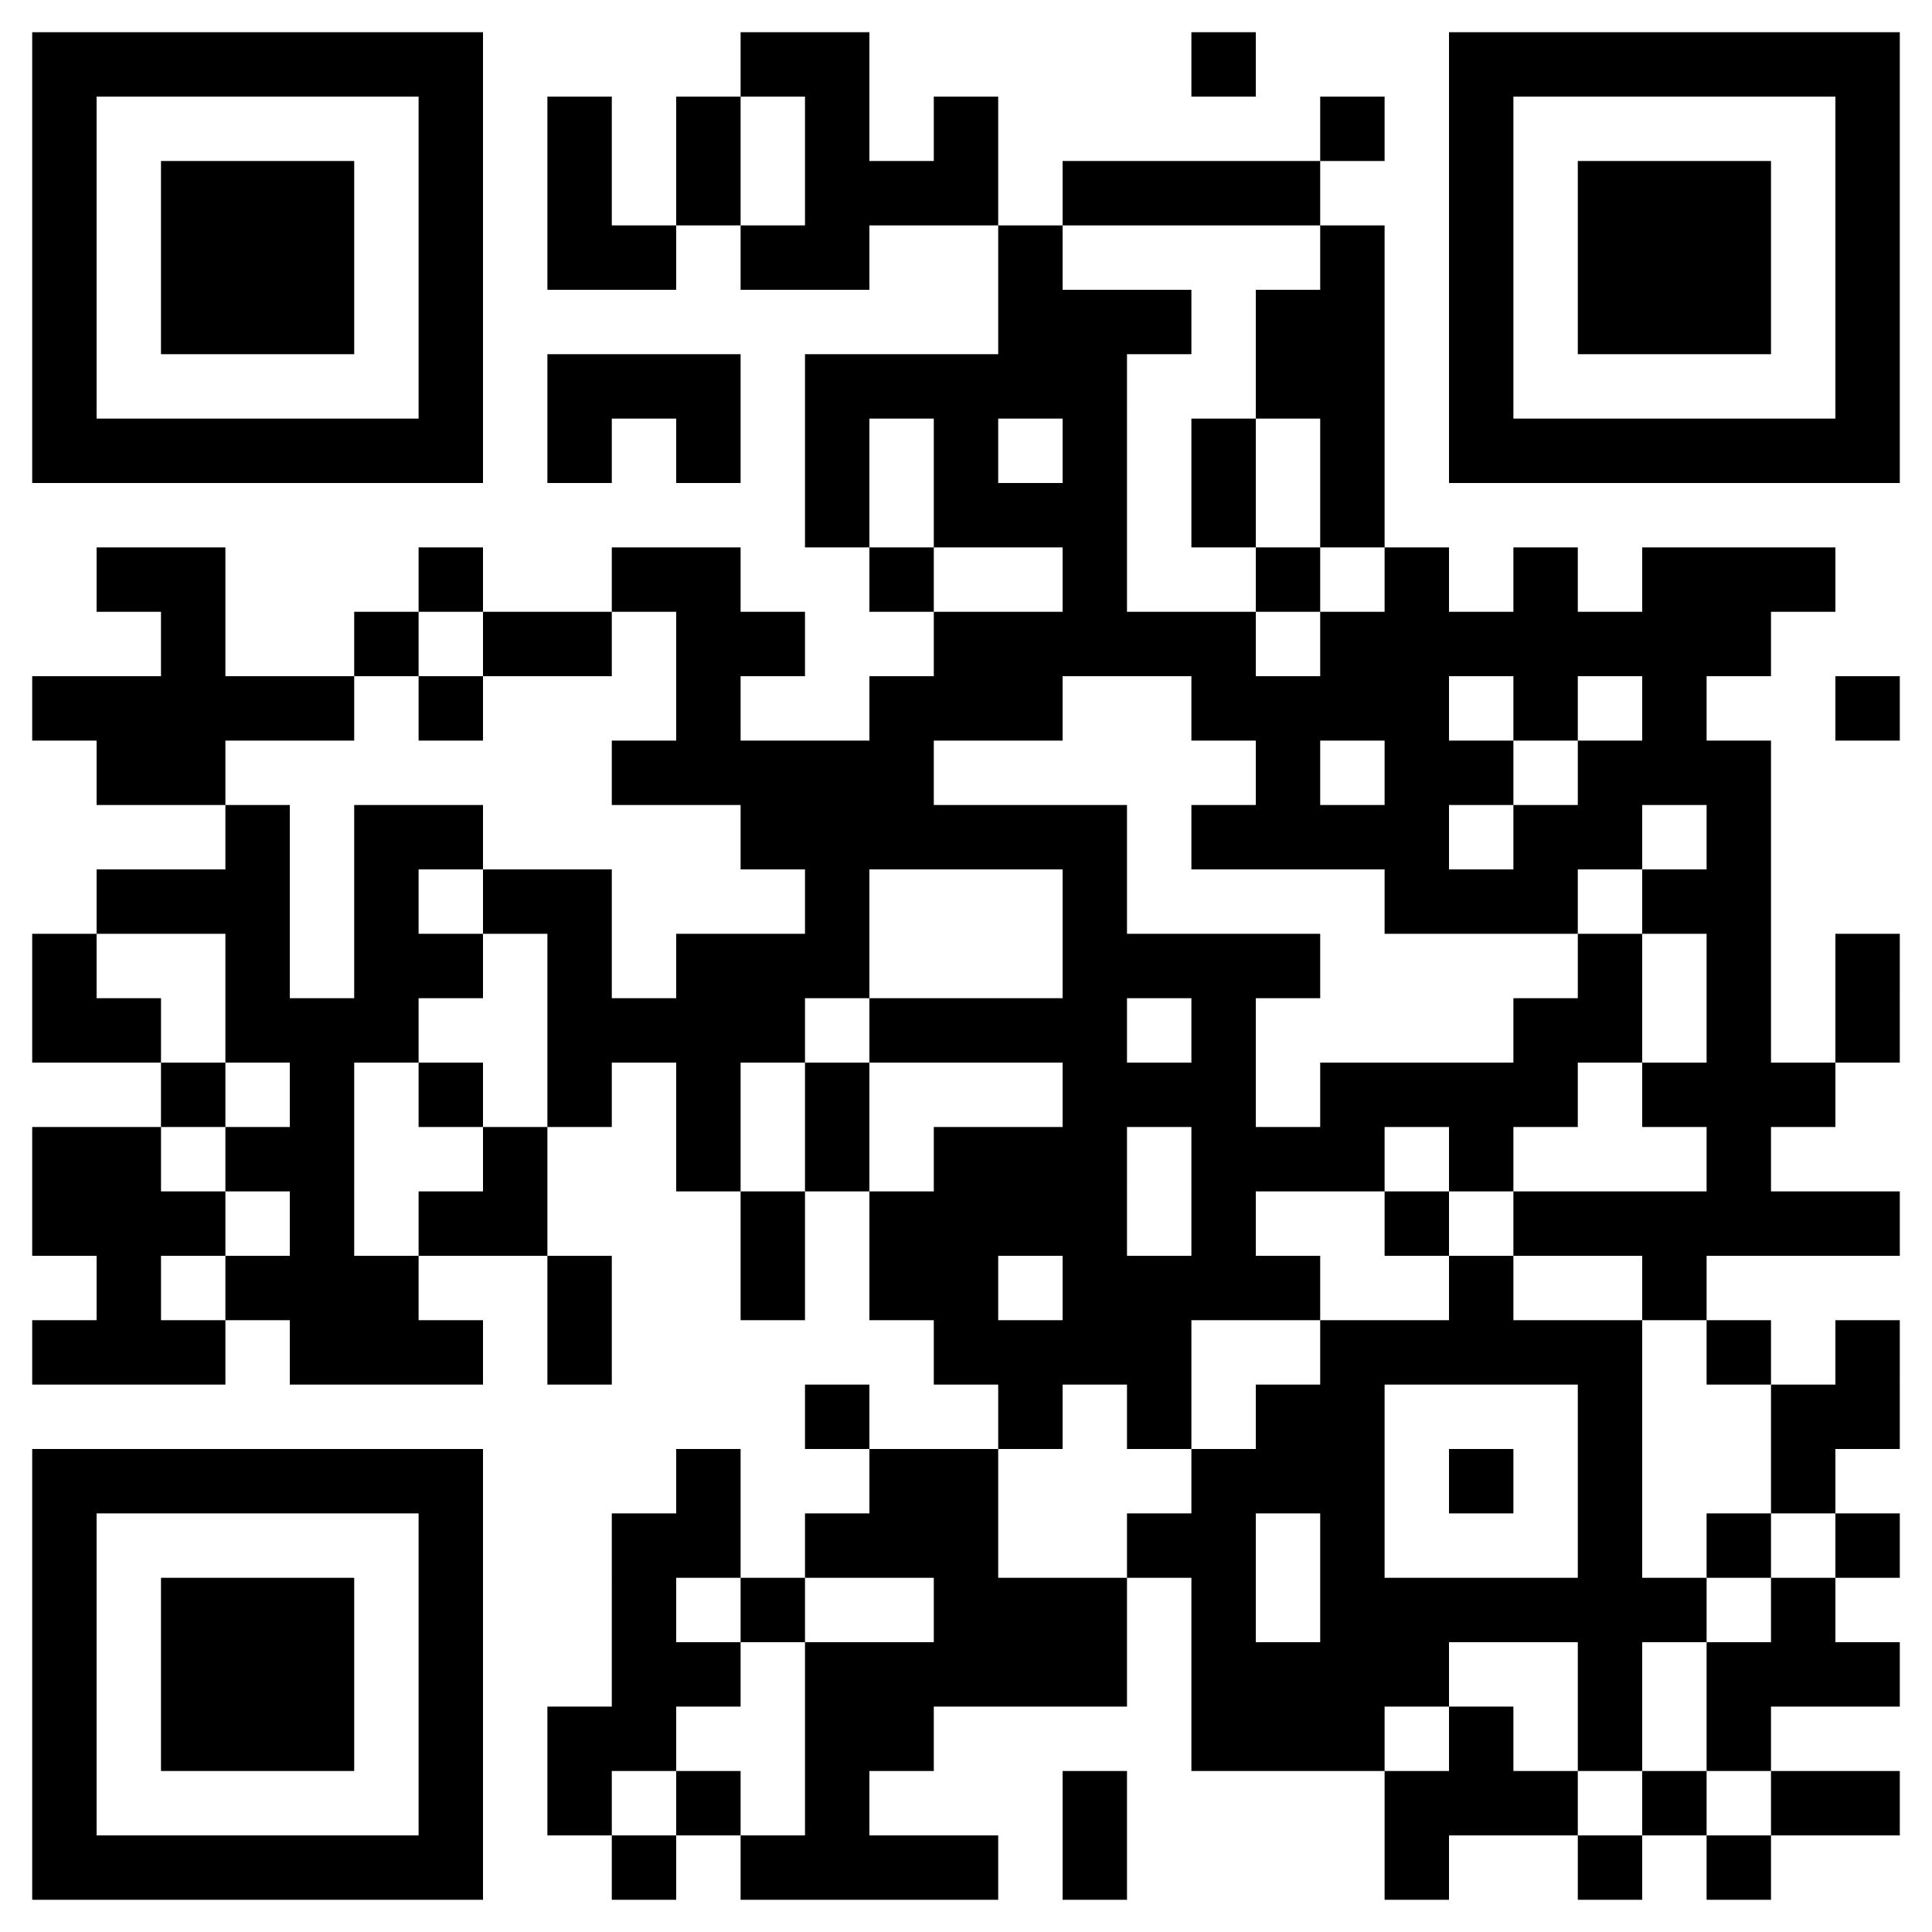 <?xml version="1.0" encoding="UTF-8"?> <svg xmlns="http://www.w3.org/2000/svg" id="testSVG" viewBox="0 0 300 300" style="background: rgb(255, 255, 255); max-width: inherit; max-height: inherit;" data-reuse="3599f961e00b51743d18d120d11141cf"><svg width="300" height="300"><defs><clipPath id="clip-path-dot-color"><rect x="5" y="105" width="10" height="10" transform="rotate(0,10,110)"></rect><rect x="5" y="145" width="10" height="10" transform="rotate(0,10,150)"></rect><rect x="5" y="155" width="10" height="10" transform="rotate(0,10,160)"></rect><rect x="5" y="175" width="10" height="10" transform="rotate(0,10,180)"></rect><rect x="5" y="185" width="10" height="10" transform="rotate(0,10,190)"></rect><rect x="5" y="205" width="10" height="10" transform="rotate(0,10,210)"></rect><rect x="15" y="85" width="10" height="10" transform="rotate(0,20,90)"></rect><rect x="15" y="105" width="10" height="10" transform="rotate(0,20,110)"></rect><rect x="15" y="115" width="10" height="10" transform="rotate(0,20,120)"></rect><rect x="15" y="135" width="10" height="10" transform="rotate(0,20,140)"></rect><rect x="15" y="155" width="10" height="10" transform="rotate(0,20,160)"></rect><rect x="15" y="175" width="10" height="10" transform="rotate(0,20,180)"></rect><rect x="15" y="185" width="10" height="10" transform="rotate(0,20,190)"></rect><rect x="15" y="195" width="10" height="10" transform="rotate(0,20,200)"></rect><rect x="15" y="205" width="10" height="10" transform="rotate(0,20,210)"></rect><rect x="25" y="85" width="10" height="10" transform="rotate(0,30,90)"></rect><rect x="25" y="95" width="10" height="10" transform="rotate(0,30,100)"></rect><rect x="25" y="105" width="10" height="10" transform="rotate(0,30,110)"></rect><rect x="25" y="115" width="10" height="10" transform="rotate(0,30,120)"></rect><rect x="25" y="135" width="10" height="10" transform="rotate(0,30,140)"></rect><rect x="25" y="165" width="10" height="10" transform="rotate(0,30,170)"></rect><rect x="25" y="185" width="10" height="10" transform="rotate(0,30,190)"></rect><rect x="25" y="205" width="10" height="10" transform="rotate(0,30,210)"></rect><rect x="35" y="105" width="10" height="10" transform="rotate(0,40,110)"></rect><rect x="35" y="125" width="10" height="10" transform="rotate(0,40,130)"></rect><rect x="35" y="135" width="10" height="10" transform="rotate(0,40,140)"></rect><rect x="35" y="145" width="10" height="10" transform="rotate(0,40,150)"></rect><rect x="35" y="155" width="10" height="10" transform="rotate(0,40,160)"></rect><rect x="35" y="175" width="10" height="10" transform="rotate(0,40,180)"></rect><rect x="35" y="195" width="10" height="10" transform="rotate(0,40,200)"></rect><rect x="45" y="105" width="10" height="10" transform="rotate(0,50,110)"></rect><rect x="45" y="155" width="10" height="10" transform="rotate(0,50,160)"></rect><rect x="45" y="165" width="10" height="10" transform="rotate(0,50,170)"></rect><rect x="45" y="175" width="10" height="10" transform="rotate(0,50,180)"></rect><rect x="45" y="185" width="10" height="10" transform="rotate(0,50,190)"></rect><rect x="45" y="195" width="10" height="10" transform="rotate(0,50,200)"></rect><rect x="45" y="205" width="10" height="10" transform="rotate(0,50,210)"></rect><rect x="55" y="95" width="10" height="10" transform="rotate(0,60,100)"></rect><rect x="55" y="125" width="10" height="10" transform="rotate(0,60,130)"></rect><rect x="55" y="135" width="10" height="10" transform="rotate(0,60,140)"></rect><rect x="55" y="145" width="10" height="10" transform="rotate(0,60,150)"></rect><rect x="55" y="155" width="10" height="10" transform="rotate(0,60,160)"></rect><rect x="55" y="195" width="10" height="10" transform="rotate(0,60,200)"></rect><rect x="55" y="205" width="10" height="10" transform="rotate(0,60,210)"></rect><rect x="65" y="85" width="10" height="10" transform="rotate(0,70,90)"></rect><rect x="65" y="105" width="10" height="10" transform="rotate(0,70,110)"></rect><rect x="65" y="125" width="10" height="10" transform="rotate(0,70,130)"></rect><rect x="65" y="145" width="10" height="10" transform="rotate(0,70,150)"></rect><rect x="65" y="165" width="10" height="10" transform="rotate(0,70,170)"></rect><rect x="65" y="185" width="10" height="10" transform="rotate(0,70,190)"></rect><rect x="65" y="205" width="10" height="10" transform="rotate(0,70,210)"></rect><rect x="75" y="95" width="10" height="10" transform="rotate(0,80,100)"></rect><rect x="75" y="135" width="10" height="10" transform="rotate(0,80,140)"></rect><rect x="75" y="175" width="10" height="10" transform="rotate(0,80,180)"></rect><rect x="75" y="185" width="10" height="10" transform="rotate(0,80,190)"></rect><rect x="85" y="15" width="10" height="10" transform="rotate(0,90,20)"></rect><rect x="85" y="25" width="10" height="10" transform="rotate(0,90,30)"></rect><rect x="85" y="35" width="10" height="10" transform="rotate(0,90,40)"></rect><rect x="85" y="55" width="10" height="10" transform="rotate(0,90,60)"></rect><rect x="85" y="65" width="10" height="10" transform="rotate(0,90,70)"></rect><rect x="85" y="95" width="10" height="10" transform="rotate(0,90,100)"></rect><rect x="85" y="135" width="10" height="10" transform="rotate(0,90,140)"></rect><rect x="85" y="145" width="10" height="10" transform="rotate(0,90,150)"></rect><rect x="85" y="155" width="10" height="10" transform="rotate(0,90,160)"></rect><rect x="85" y="165" width="10" height="10" transform="rotate(0,90,170)"></rect><rect x="85" y="195" width="10" height="10" transform="rotate(0,90,200)"></rect><rect x="85" y="205" width="10" height="10" transform="rotate(0,90,210)"></rect><rect x="85" y="265" width="10" height="10" transform="rotate(0,90,270)"></rect><rect x="85" y="275" width="10" height="10" transform="rotate(0,90,280)"></rect><rect x="95" y="35" width="10" height="10" transform="rotate(0,100,40)"></rect><rect x="95" y="55" width="10" height="10" transform="rotate(0,100,60)"></rect><rect x="95" y="85" width="10" height="10" transform="rotate(0,100,90)"></rect><rect x="95" y="115" width="10" height="10" transform="rotate(0,100,120)"></rect><rect x="95" y="155" width="10" height="10" transform="rotate(0,100,160)"></rect><rect x="95" y="235" width="10" height="10" transform="rotate(0,100,240)"></rect><rect x="95" y="245" width="10" height="10" transform="rotate(0,100,250)"></rect><rect x="95" y="255" width="10" height="10" transform="rotate(0,100,260)"></rect><rect x="95" y="265" width="10" height="10" transform="rotate(0,100,270)"></rect><rect x="95" y="285" width="10" height="10" transform="rotate(0,100,290)"></rect><rect x="105" y="15" width="10" height="10" transform="rotate(0,110,20)"></rect><rect x="105" y="25" width="10" height="10" transform="rotate(0,110,30)"></rect><rect x="105" y="55" width="10" height="10" transform="rotate(0,110,60)"></rect><rect x="105" y="65" width="10" height="10" transform="rotate(0,110,70)"></rect><rect x="105" y="85" width="10" height="10" transform="rotate(0,110,90)"></rect><rect x="105" y="95" width="10" height="10" transform="rotate(0,110,100)"></rect><rect x="105" y="105" width="10" height="10" transform="rotate(0,110,110)"></rect><rect x="105" y="115" width="10" height="10" transform="rotate(0,110,120)"></rect><rect x="105" y="145" width="10" height="10" transform="rotate(0,110,150)"></rect><rect x="105" y="155" width="10" height="10" transform="rotate(0,110,160)"></rect><rect x="105" y="165" width="10" height="10" transform="rotate(0,110,170)"></rect><rect x="105" y="175" width="10" height="10" transform="rotate(0,110,180)"></rect><rect x="105" y="225" width="10" height="10" transform="rotate(0,110,230)"></rect><rect x="105" y="235" width="10" height="10" transform="rotate(0,110,240)"></rect><rect x="105" y="255" width="10" height="10" transform="rotate(0,110,260)"></rect><rect x="105" y="275" width="10" height="10" transform="rotate(0,110,280)"></rect><rect x="115" y="5" width="10" height="10" transform="rotate(0,120,10)"></rect><rect x="115" y="35" width="10" height="10" transform="rotate(0,120,40)"></rect><rect x="115" y="95" width="10" height="10" transform="rotate(0,120,100)"></rect><rect x="115" y="115" width="10" height="10" transform="rotate(0,120,120)"></rect><rect x="115" y="125" width="10" height="10" transform="rotate(0,120,130)"></rect><rect x="115" y="145" width="10" height="10" transform="rotate(0,120,150)"></rect><rect x="115" y="155" width="10" height="10" transform="rotate(0,120,160)"></rect><rect x="115" y="185" width="10" height="10" transform="rotate(0,120,190)"></rect><rect x="115" y="195" width="10" height="10" transform="rotate(0,120,200)"></rect><rect x="115" y="245" width="10" height="10" transform="rotate(0,120,250)"></rect><rect x="115" y="285" width="10" height="10" transform="rotate(0,120,290)"></rect><rect x="125" y="5" width="10" height="10" transform="rotate(0,130,10)"></rect><rect x="125" y="15" width="10" height="10" transform="rotate(0,130,20)"></rect><rect x="125" y="25" width="10" height="10" transform="rotate(0,130,30)"></rect><rect x="125" y="35" width="10" height="10" transform="rotate(0,130,40)"></rect><rect x="125" y="55" width="10" height="10" transform="rotate(0,130,60)"></rect><rect x="125" y="65" width="10" height="10" transform="rotate(0,130,70)"></rect><rect x="125" y="75" width="10" height="10" transform="rotate(0,130,80)"></rect><rect x="125" y="115" width="10" height="10" transform="rotate(0,130,120)"></rect><rect x="125" y="125" width="10" height="10" transform="rotate(0,130,130)"></rect><rect x="125" y="135" width="10" height="10" transform="rotate(0,130,140)"></rect><rect x="125" y="145" width="10" height="10" transform="rotate(0,130,150)"></rect><rect x="125" y="165" width="10" height="10" transform="rotate(0,130,170)"></rect><rect x="125" y="175" width="10" height="10" transform="rotate(0,130,180)"></rect><rect x="125" y="215" width="10" height="10" transform="rotate(0,130,220)"></rect><rect x="125" y="235" width="10" height="10" transform="rotate(0,130,240)"></rect><rect x="125" y="255" width="10" height="10" transform="rotate(0,130,260)"></rect><rect x="125" y="265" width="10" height="10" transform="rotate(0,130,270)"></rect><rect x="125" y="275" width="10" height="10" transform="rotate(0,130,280)"></rect><rect x="125" y="285" width="10" height="10" transform="rotate(0,130,290)"></rect><rect x="135" y="25" width="10" height="10" transform="rotate(0,140,30)"></rect><rect x="135" y="55" width="10" height="10" transform="rotate(0,140,60)"></rect><rect x="135" y="85" width="10" height="10" transform="rotate(0,140,90)"></rect><rect x="135" y="105" width="10" height="10" transform="rotate(0,140,110)"></rect><rect x="135" y="115" width="10" height="10" transform="rotate(0,140,120)"></rect><rect x="135" y="125" width="10" height="10" transform="rotate(0,140,130)"></rect><rect x="135" y="155" width="10" height="10" transform="rotate(0,140,160)"></rect><rect x="135" y="185" width="10" height="10" transform="rotate(0,140,190)"></rect><rect x="135" y="195" width="10" height="10" transform="rotate(0,140,200)"></rect><rect x="135" y="225" width="10" height="10" transform="rotate(0,140,230)"></rect><rect x="135" y="235" width="10" height="10" transform="rotate(0,140,240)"></rect><rect x="135" y="255" width="10" height="10" transform="rotate(0,140,260)"></rect><rect x="135" y="265" width="10" height="10" transform="rotate(0,140,270)"></rect><rect x="135" y="285" width="10" height="10" transform="rotate(0,140,290)"></rect><rect x="145" y="15" width="10" height="10" transform="rotate(0,150,20)"></rect><rect x="145" y="25" width="10" height="10" transform="rotate(0,150,30)"></rect><rect x="145" y="55" width="10" height="10" transform="rotate(0,150,60)"></rect><rect x="145" y="65" width="10" height="10" transform="rotate(0,150,70)"></rect><rect x="145" y="75" width="10" height="10" transform="rotate(0,150,80)"></rect><rect x="145" y="95" width="10" height="10" transform="rotate(0,150,100)"></rect><rect x="145" y="105" width="10" height="10" transform="rotate(0,150,110)"></rect><rect x="145" y="125" width="10" height="10" transform="rotate(0,150,130)"></rect><rect x="145" y="155" width="10" height="10" transform="rotate(0,150,160)"></rect><rect x="145" y="175" width="10" height="10" transform="rotate(0,150,180)"></rect><rect x="145" y="185" width="10" height="10" transform="rotate(0,150,190)"></rect><rect x="145" y="195" width="10" height="10" transform="rotate(0,150,200)"></rect><rect x="145" y="205" width="10" height="10" transform="rotate(0,150,210)"></rect><rect x="145" y="225" width="10" height="10" transform="rotate(0,150,230)"></rect><rect x="145" y="235" width="10" height="10" transform="rotate(0,150,240)"></rect><rect x="145" y="245" width="10" height="10" transform="rotate(0,150,250)"></rect><rect x="145" y="255" width="10" height="10" transform="rotate(0,150,260)"></rect><rect x="145" y="285" width="10" height="10" transform="rotate(0,150,290)"></rect><rect x="155" y="35" width="10" height="10" transform="rotate(0,160,40)"></rect><rect x="155" y="45" width="10" height="10" transform="rotate(0,160,50)"></rect><rect x="155" y="55" width="10" height="10" transform="rotate(0,160,60)"></rect><rect x="155" y="75" width="10" height="10" transform="rotate(0,160,80)"></rect><rect x="155" y="95" width="10" height="10" transform="rotate(0,160,100)"></rect><rect x="155" y="105" width="10" height="10" transform="rotate(0,160,110)"></rect><rect x="155" y="125" width="10" height="10" transform="rotate(0,160,130)"></rect><rect x="155" y="155" width="10" height="10" transform="rotate(0,160,160)"></rect><rect x="155" y="175" width="10" height="10" transform="rotate(0,160,180)"></rect><rect x="155" y="185" width="10" height="10" transform="rotate(0,160,190)"></rect><rect x="155" y="205" width="10" height="10" transform="rotate(0,160,210)"></rect><rect x="155" y="215" width="10" height="10" transform="rotate(0,160,220)"></rect><rect x="155" y="245" width="10" height="10" transform="rotate(0,160,250)"></rect><rect x="155" y="255" width="10" height="10" transform="rotate(0,160,260)"></rect><rect x="165" y="25" width="10" height="10" transform="rotate(0,170,30)"></rect><rect x="165" y="45" width="10" height="10" transform="rotate(0,170,50)"></rect><rect x="165" y="55" width="10" height="10" transform="rotate(0,170,60)"></rect><rect x="165" y="65" width="10" height="10" transform="rotate(0,170,70)"></rect><rect x="165" y="75" width="10" height="10" transform="rotate(0,170,80)"></rect><rect x="165" y="85" width="10" height="10" transform="rotate(0,170,90)"></rect><rect x="165" y="95" width="10" height="10" transform="rotate(0,170,100)"></rect><rect x="165" y="125" width="10" height="10" transform="rotate(0,170,130)"></rect><rect x="165" y="135" width="10" height="10" transform="rotate(0,170,140)"></rect><rect x="165" y="145" width="10" height="10" transform="rotate(0,170,150)"></rect><rect x="165" y="155" width="10" height="10" transform="rotate(0,170,160)"></rect><rect x="165" y="165" width="10" height="10" transform="rotate(0,170,170)"></rect><rect x="165" y="175" width="10" height="10" transform="rotate(0,170,180)"></rect><rect x="165" y="185" width="10" height="10" transform="rotate(0,170,190)"></rect><rect x="165" y="195" width="10" height="10" transform="rotate(0,170,200)"></rect><rect x="165" y="205" width="10" height="10" transform="rotate(0,170,210)"></rect><rect x="165" y="245" width="10" height="10" transform="rotate(0,170,250)"></rect><rect x="165" y="255" width="10" height="10" transform="rotate(0,170,260)"></rect><rect x="165" y="275" width="10" height="10" transform="rotate(0,170,280)"></rect><rect x="165" y="285" width="10" height="10" transform="rotate(0,170,290)"></rect><rect x="175" y="25" width="10" height="10" transform="rotate(0,180,30)"></rect><rect x="175" y="45" width="10" height="10" transform="rotate(0,180,50)"></rect><rect x="175" y="95" width="10" height="10" transform="rotate(0,180,100)"></rect><rect x="175" y="145" width="10" height="10" transform="rotate(0,180,150)"></rect><rect x="175" y="165" width="10" height="10" transform="rotate(0,180,170)"></rect><rect x="175" y="195" width="10" height="10" transform="rotate(0,180,200)"></rect><rect x="175" y="205" width="10" height="10" transform="rotate(0,180,210)"></rect><rect x="175" y="215" width="10" height="10" transform="rotate(0,180,220)"></rect><rect x="175" y="235" width="10" height="10" transform="rotate(0,180,240)"></rect><rect x="185" y="5" width="10" height="10" transform="rotate(0,190,10)"></rect><rect x="185" y="25" width="10" height="10" transform="rotate(0,190,30)"></rect><rect x="185" y="65" width="10" height="10" transform="rotate(0,190,70)"></rect><rect x="185" y="75" width="10" height="10" transform="rotate(0,190,80)"></rect><rect x="185" y="95" width="10" height="10" transform="rotate(0,190,100)"></rect><rect x="185" y="105" width="10" height="10" transform="rotate(0,190,110)"></rect><rect x="185" y="125" width="10" height="10" transform="rotate(0,190,130)"></rect><rect x="185" y="145" width="10" height="10" transform="rotate(0,190,150)"></rect><rect x="185" y="155" width="10" height="10" transform="rotate(0,190,160)"></rect><rect x="185" y="165" width="10" height="10" transform="rotate(0,190,170)"></rect><rect x="185" y="175" width="10" height="10" transform="rotate(0,190,180)"></rect><rect x="185" y="185" width="10" height="10" transform="rotate(0,190,190)"></rect><rect x="185" y="195" width="10" height="10" transform="rotate(0,190,200)"></rect><rect x="185" y="225" width="10" height="10" transform="rotate(0,190,230)"></rect><rect x="185" y="235" width="10" height="10" transform="rotate(0,190,240)"></rect><rect x="185" y="245" width="10" height="10" transform="rotate(0,190,250)"></rect><rect x="185" y="255" width="10" height="10" transform="rotate(0,190,260)"></rect><rect x="185" y="265" width="10" height="10" transform="rotate(0,190,270)"></rect><rect x="195" y="25" width="10" height="10" transform="rotate(0,200,30)"></rect><rect x="195" y="45" width="10" height="10" transform="rotate(0,200,50)"></rect><rect x="195" y="55" width="10" height="10" transform="rotate(0,200,60)"></rect><rect x="195" y="85" width="10" height="10" transform="rotate(0,200,90)"></rect><rect x="195" y="105" width="10" height="10" transform="rotate(0,200,110)"></rect><rect x="195" y="115" width="10" height="10" transform="rotate(0,200,120)"></rect><rect x="195" y="125" width="10" height="10" transform="rotate(0,200,130)"></rect><rect x="195" y="145" width="10" height="10" transform="rotate(0,200,150)"></rect><rect x="195" y="175" width="10" height="10" transform="rotate(0,200,180)"></rect><rect x="195" y="195" width="10" height="10" transform="rotate(0,200,200)"></rect><rect x="195" y="215" width="10" height="10" transform="rotate(0,200,220)"></rect><rect x="195" y="225" width="10" height="10" transform="rotate(0,200,230)"></rect><rect x="195" y="255" width="10" height="10" transform="rotate(0,200,260)"></rect><rect x="195" y="265" width="10" height="10" transform="rotate(0,200,270)"></rect><rect x="205" y="15" width="10" height="10" transform="rotate(0,210,20)"></rect><rect x="205" y="35" width="10" height="10" transform="rotate(0,210,40)"></rect><rect x="205" y="45" width="10" height="10" transform="rotate(0,210,50)"></rect><rect x="205" y="55" width="10" height="10" transform="rotate(0,210,60)"></rect><rect x="205" y="65" width="10" height="10" transform="rotate(0,210,70)"></rect><rect x="205" y="75" width="10" height="10" transform="rotate(0,210,80)"></rect><rect x="205" y="95" width="10" height="10" transform="rotate(0,210,100)"></rect><rect x="205" y="105" width="10" height="10" transform="rotate(0,210,110)"></rect><rect x="205" y="125" width="10" height="10" transform="rotate(0,210,130)"></rect><rect x="205" y="165" width="10" height="10" transform="rotate(0,210,170)"></rect><rect x="205" y="175" width="10" height="10" transform="rotate(0,210,180)"></rect><rect x="205" y="205" width="10" height="10" transform="rotate(0,210,210)"></rect><rect x="205" y="215" width="10" height="10" transform="rotate(0,210,220)"></rect><rect x="205" y="225" width="10" height="10" transform="rotate(0,210,230)"></rect><rect x="205" y="235" width="10" height="10" transform="rotate(0,210,240)"></rect><rect x="205" y="245" width="10" height="10" transform="rotate(0,210,250)"></rect><rect x="205" y="255" width="10" height="10" transform="rotate(0,210,260)"></rect><rect x="205" y="265" width="10" height="10" transform="rotate(0,210,270)"></rect><rect x="215" y="85" width="10" height="10" transform="rotate(0,220,90)"></rect><rect x="215" y="95" width="10" height="10" transform="rotate(0,220,100)"></rect><rect x="215" y="105" width="10" height="10" transform="rotate(0,220,110)"></rect><rect x="215" y="115" width="10" height="10" transform="rotate(0,220,120)"></rect><rect x="215" y="125" width="10" height="10" transform="rotate(0,220,130)"></rect><rect x="215" y="135" width="10" height="10" transform="rotate(0,220,140)"></rect><rect x="215" y="165" width="10" height="10" transform="rotate(0,220,170)"></rect><rect x="215" y="185" width="10" height="10" transform="rotate(0,220,190)"></rect><rect x="215" y="205" width="10" height="10" transform="rotate(0,220,210)"></rect><rect x="215" y="245" width="10" height="10" transform="rotate(0,220,250)"></rect><rect x="215" y="255" width="10" height="10" transform="rotate(0,220,260)"></rect><rect x="215" y="275" width="10" height="10" transform="rotate(0,220,280)"></rect><rect x="215" y="285" width="10" height="10" transform="rotate(0,220,290)"></rect><rect x="225" y="95" width="10" height="10" transform="rotate(0,230,100)"></rect><rect x="225" y="115" width="10" height="10" transform="rotate(0,230,120)"></rect><rect x="225" y="135" width="10" height="10" transform="rotate(0,230,140)"></rect><rect x="225" y="165" width="10" height="10" transform="rotate(0,230,170)"></rect><rect x="225" y="175" width="10" height="10" transform="rotate(0,230,180)"></rect><rect x="225" y="195" width="10" height="10" transform="rotate(0,230,200)"></rect><rect x="225" y="205" width="10" height="10" transform="rotate(0,230,210)"></rect><rect x="225" y="225" width="10" height="10" transform="rotate(0,230,230)"></rect><rect x="225" y="245" width="10" height="10" transform="rotate(0,230,250)"></rect><rect x="225" y="265" width="10" height="10" transform="rotate(0,230,270)"></rect><rect x="225" y="275" width="10" height="10" transform="rotate(0,230,280)"></rect><rect x="235" y="85" width="10" height="10" transform="rotate(0,240,90)"></rect><rect x="235" y="95" width="10" height="10" transform="rotate(0,240,100)"></rect><rect x="235" y="105" width="10" height="10" transform="rotate(0,240,110)"></rect><rect x="235" y="125" width="10" height="10" transform="rotate(0,240,130)"></rect><rect x="235" y="135" width="10" height="10" transform="rotate(0,240,140)"></rect><rect x="235" y="155" width="10" height="10" transform="rotate(0,240,160)"></rect><rect x="235" y="165" width="10" height="10" transform="rotate(0,240,170)"></rect><rect x="235" y="185" width="10" height="10" transform="rotate(0,240,190)"></rect><rect x="235" y="205" width="10" height="10" transform="rotate(0,240,210)"></rect><rect x="235" y="245" width="10" height="10" transform="rotate(0,240,250)"></rect><rect x="235" y="275" width="10" height="10" transform="rotate(0,240,280)"></rect><rect x="245" y="95" width="10" height="10" transform="rotate(0,250,100)"></rect><rect x="245" y="115" width="10" height="10" transform="rotate(0,250,120)"></rect><rect x="245" y="125" width="10" height="10" transform="rotate(0,250,130)"></rect><rect x="245" y="145" width="10" height="10" transform="rotate(0,250,150)"></rect><rect x="245" y="155" width="10" height="10" transform="rotate(0,250,160)"></rect><rect x="245" y="185" width="10" height="10" transform="rotate(0,250,190)"></rect><rect x="245" y="205" width="10" height="10" transform="rotate(0,250,210)"></rect><rect x="245" y="215" width="10" height="10" transform="rotate(0,250,220)"></rect><rect x="245" y="225" width="10" height="10" transform="rotate(0,250,230)"></rect><rect x="245" y="235" width="10" height="10" transform="rotate(0,250,240)"></rect><rect x="245" y="245" width="10" height="10" transform="rotate(0,250,250)"></rect><rect x="245" y="255" width="10" height="10" transform="rotate(0,250,260)"></rect><rect x="245" y="265" width="10" height="10" transform="rotate(0,250,270)"></rect><rect x="245" y="285" width="10" height="10" transform="rotate(0,250,290)"></rect><rect x="255" y="85" width="10" height="10" transform="rotate(0,260,90)"></rect><rect x="255" y="95" width="10" height="10" transform="rotate(0,260,100)"></rect><rect x="255" y="105" width="10" height="10" transform="rotate(0,260,110)"></rect><rect x="255" y="115" width="10" height="10" transform="rotate(0,260,120)"></rect><rect x="255" y="135" width="10" height="10" transform="rotate(0,260,140)"></rect><rect x="255" y="165" width="10" height="10" transform="rotate(0,260,170)"></rect><rect x="255" y="185" width="10" height="10" transform="rotate(0,260,190)"></rect><rect x="255" y="195" width="10" height="10" transform="rotate(0,260,200)"></rect><rect x="255" y="245" width="10" height="10" transform="rotate(0,260,250)"></rect><rect x="255" y="275" width="10" height="10" transform="rotate(0,260,280)"></rect><rect x="265" y="85" width="10" height="10" transform="rotate(0,270,90)"></rect><rect x="265" y="95" width="10" height="10" transform="rotate(0,270,100)"></rect><rect x="265" y="115" width="10" height="10" transform="rotate(0,270,120)"></rect><rect x="265" y="125" width="10" height="10" transform="rotate(0,270,130)"></rect><rect x="265" y="135" width="10" height="10" transform="rotate(0,270,140)"></rect><rect x="265" y="145" width="10" height="10" transform="rotate(0,270,150)"></rect><rect x="265" y="155" width="10" height="10" transform="rotate(0,270,160)"></rect><rect x="265" y="165" width="10" height="10" transform="rotate(0,270,170)"></rect><rect x="265" y="175" width="10" height="10" transform="rotate(0,270,180)"></rect><rect x="265" y="185" width="10" height="10" transform="rotate(0,270,190)"></rect><rect x="265" y="205" width="10" height="10" transform="rotate(0,270,210)"></rect><rect x="265" y="235" width="10" height="10" transform="rotate(0,270,240)"></rect><rect x="265" y="255" width="10" height="10" transform="rotate(0,270,260)"></rect><rect x="265" y="265" width="10" height="10" transform="rotate(0,270,270)"></rect><rect x="265" y="285" width="10" height="10" transform="rotate(0,270,290)"></rect><rect x="275" y="85" width="10" height="10" transform="rotate(0,280,90)"></rect><rect x="275" y="165" width="10" height="10" transform="rotate(0,280,170)"></rect><rect x="275" y="185" width="10" height="10" transform="rotate(0,280,190)"></rect><rect x="275" y="215" width="10" height="10" transform="rotate(0,280,220)"></rect><rect x="275" y="225" width="10" height="10" transform="rotate(0,280,230)"></rect><rect x="275" y="245" width="10" height="10" transform="rotate(0,280,250)"></rect><rect x="275" y="255" width="10" height="10" transform="rotate(0,280,260)"></rect><rect x="275" y="275" width="10" height="10" transform="rotate(0,280,280)"></rect><rect x="285" y="105" width="10" height="10" transform="rotate(0,290,110)"></rect><rect x="285" y="145" width="10" height="10" transform="rotate(0,290,150)"></rect><rect x="285" y="155" width="10" height="10" transform="rotate(0,290,160)"></rect><rect x="285" y="185" width="10" height="10" transform="rotate(0,290,190)"></rect><rect x="285" y="205" width="10" height="10" transform="rotate(0,290,210)"></rect><rect x="285" y="215" width="10" height="10" transform="rotate(0,290,220)"></rect><rect x="285" y="235" width="10" height="10" transform="rotate(0,290,240)"></rect><rect x="285" y="255" width="10" height="10" transform="rotate(0,290,260)"></rect><rect x="285" y="275" width="10" height="10" transform="rotate(0,290,280)"></rect><path clip-rule="evenodd" d="M 5 5v 70h 70v -70zM 15 15h 50v 50h -50z" transform="rotate(0,40,40)"></path><rect x="25" y="25" width="30" height="30" transform="rotate(0,40,40)"></rect><path clip-rule="evenodd" d="M 225 5v 70h 70v -70zM 235 15h 50v 50h -50z" transform="rotate(90,260,40)"></path><rect x="245" y="25" width="30" height="30" transform="rotate(90,260,40)"></rect><path clip-rule="evenodd" d="M 5 225v 70h 70v -70zM 15 235h 50v 50h -50z" transform="rotate(-90,40,260)"></path><rect x="25" y="245" width="30" height="30" transform="rotate(-90,40,260)"></rect></clipPath></defs><rect x="0" y="0" height="300" width="300" clip-path="url('#clip-path-background-color')" fill="transparent" style="transform: translate(0px, 0px) scale(1);"></rect><rect x="0" y="0" height="300" width="300" clip-path="url('#clip-path-dot-color')" fill="#000000" style="transform: translate(0px, 0px) scale(1);"></rect></svg></svg> 